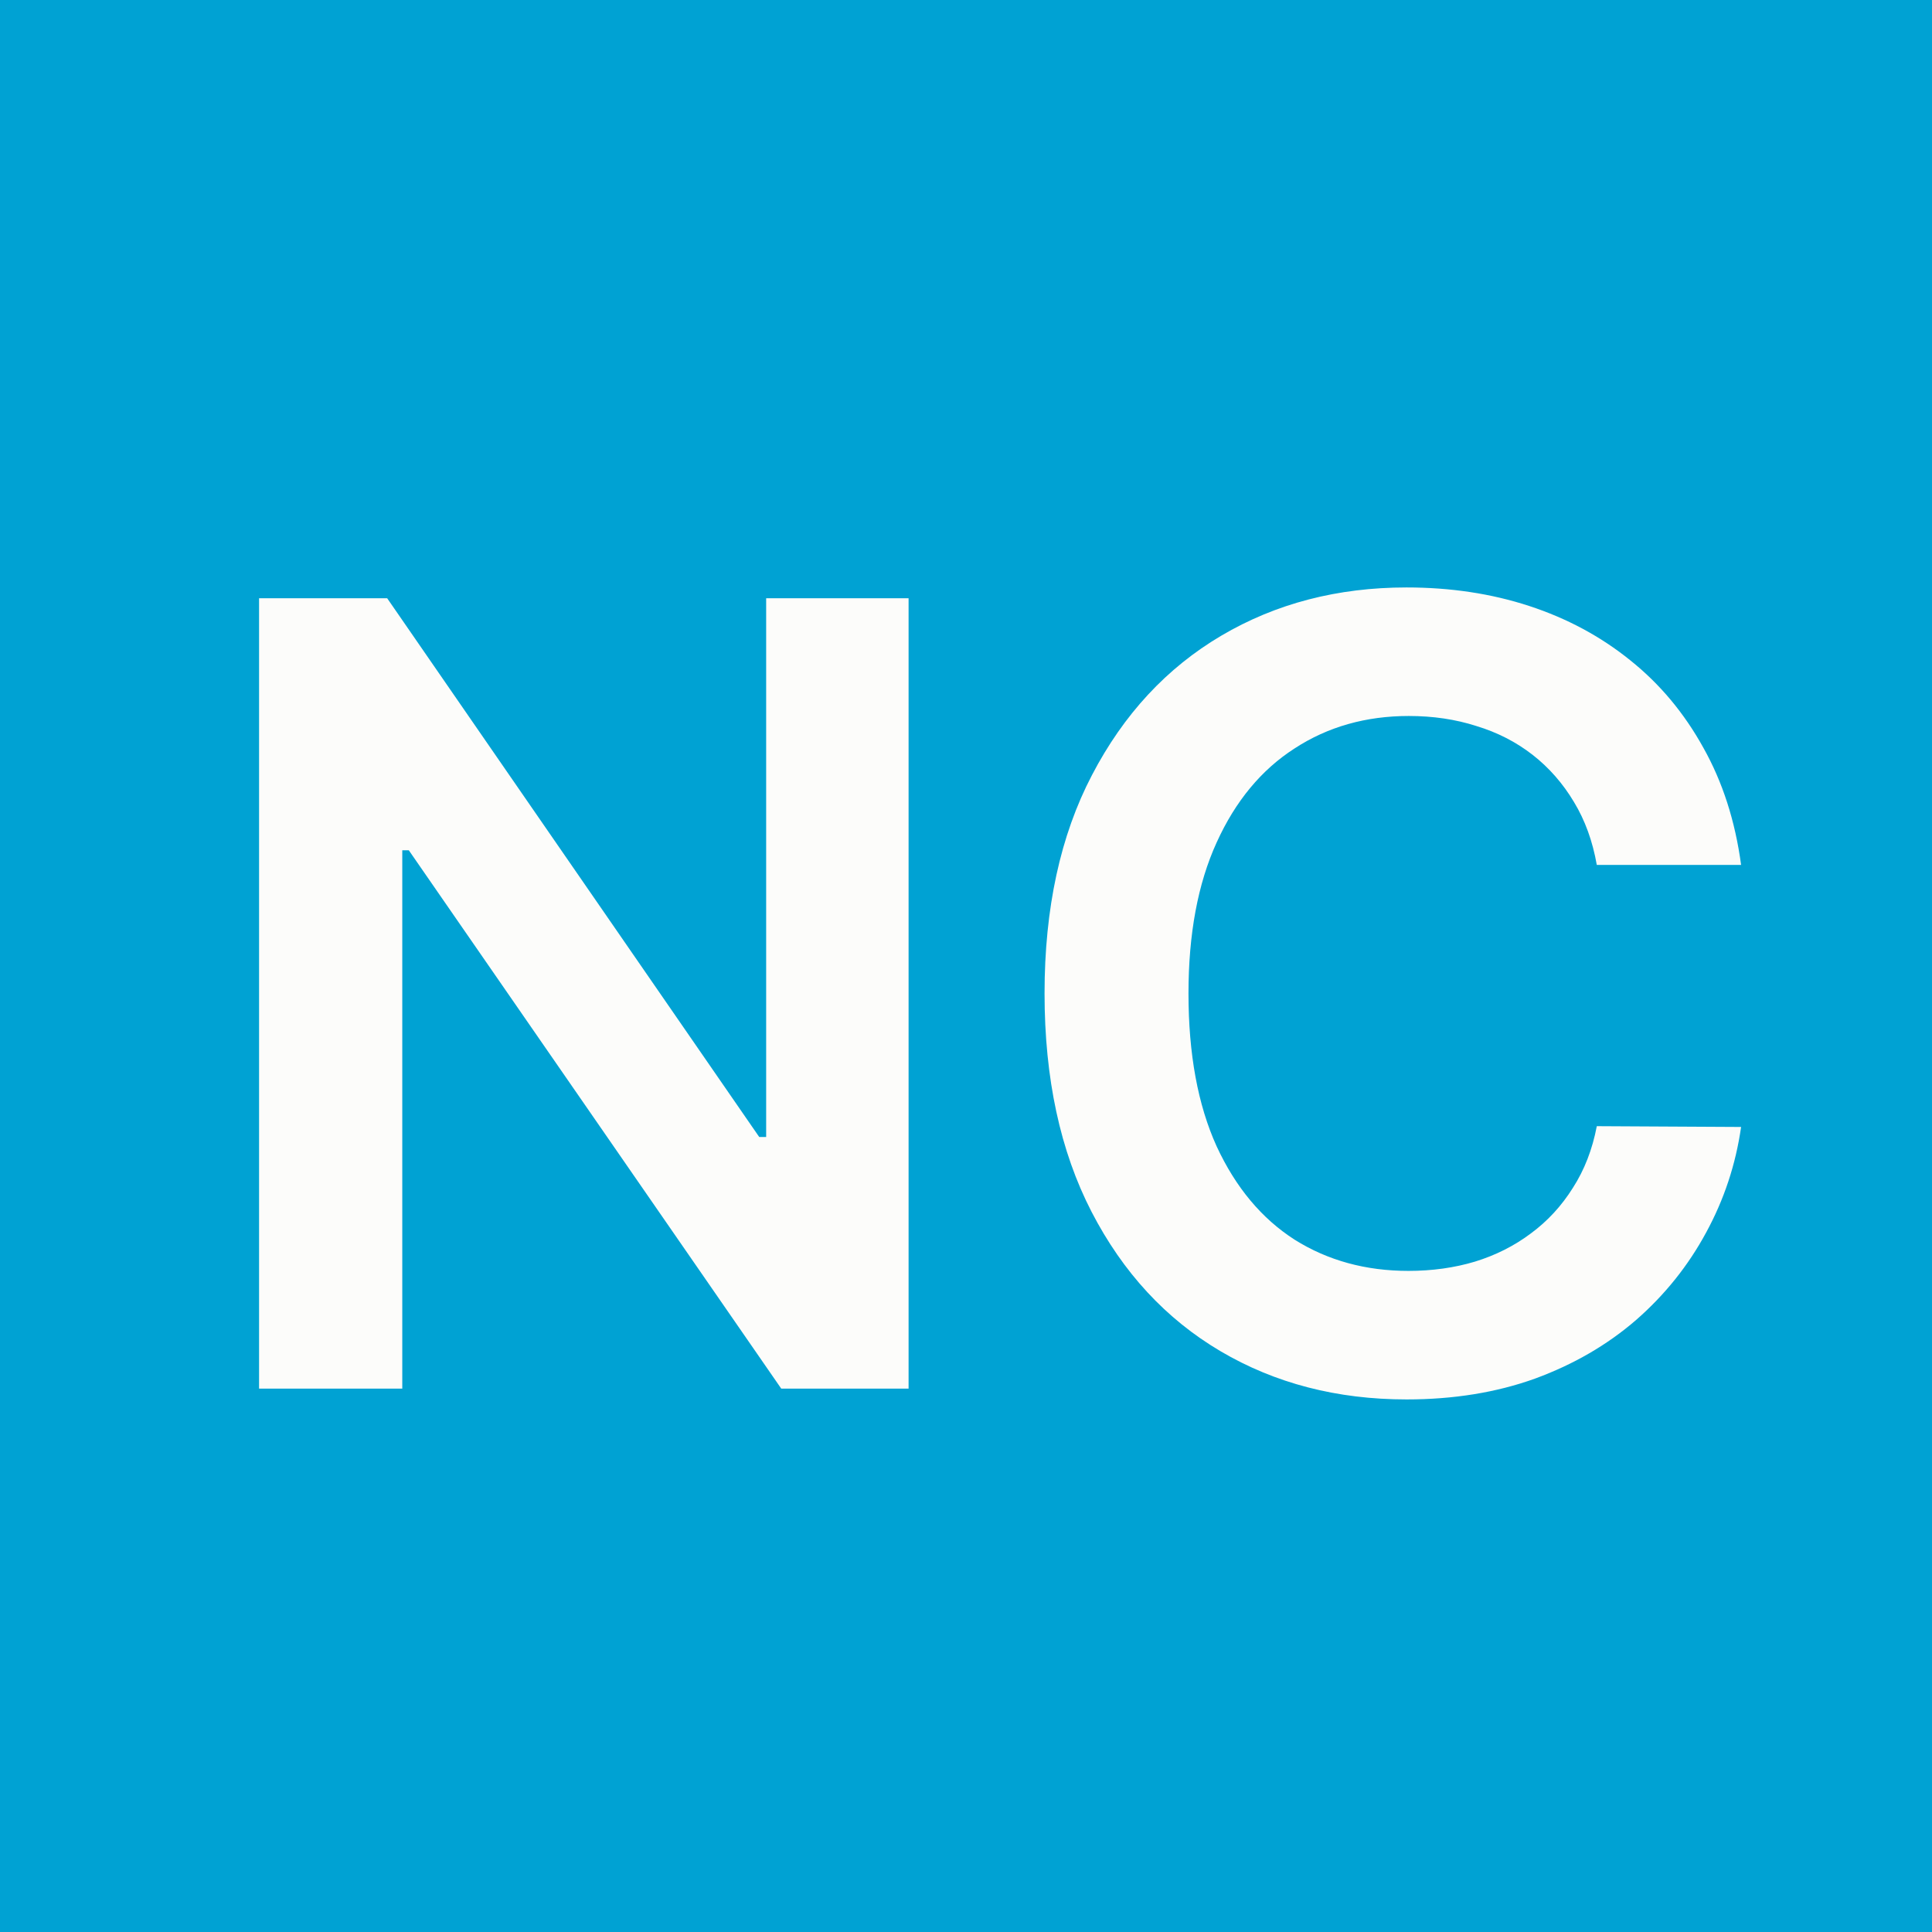 <svg width="32" height="32" viewBox="0 0 32 32" fill="none" xmlns="http://www.w3.org/2000/svg">
<rect width="32" height="32" fill="#00A2D3"/>
<path d="M15.049 9.909V23H12.94L6.771 14.083H6.663V23H4.291V9.909H6.413L12.575 18.832H12.69V9.909H15.049ZM28.838 14.326H26.448C26.379 13.934 26.254 13.587 26.07 13.284C25.887 12.977 25.659 12.717 25.387 12.504C25.114 12.291 24.803 12.131 24.453 12.025C24.108 11.914 23.735 11.859 23.335 11.859C22.623 11.859 21.992 12.038 21.443 12.396C20.893 12.749 20.462 13.269 20.151 13.955C19.84 14.637 19.685 15.47 19.685 16.454C19.685 17.456 19.84 18.3 20.151 18.986C20.467 19.668 20.897 20.183 21.443 20.533C21.992 20.878 22.621 21.05 23.328 21.05C23.72 21.05 24.087 20.999 24.428 20.897C24.773 20.791 25.082 20.635 25.355 20.43C25.632 20.226 25.864 19.974 26.051 19.676C26.243 19.378 26.375 19.037 26.448 18.653L28.838 18.666C28.749 19.288 28.555 19.872 28.257 20.418C27.962 20.963 27.577 21.445 27.1 21.862C26.622 22.276 26.064 22.599 25.425 22.834C24.786 23.064 24.076 23.179 23.296 23.179C22.146 23.179 21.119 22.913 20.215 22.38C19.312 21.847 18.6 21.078 18.08 20.072C17.561 19.067 17.301 17.861 17.301 16.454C17.301 15.044 17.563 13.838 18.087 12.837C18.611 11.831 19.325 11.062 20.228 10.529C21.132 9.996 22.154 9.73 23.296 9.73C24.025 9.73 24.703 9.832 25.329 10.037C25.955 10.242 26.514 10.542 27.004 10.938C27.494 11.33 27.896 11.812 28.212 12.383C28.531 12.95 28.74 13.597 28.838 14.326Z" fill="#FCFCFA"/>
</svg>
